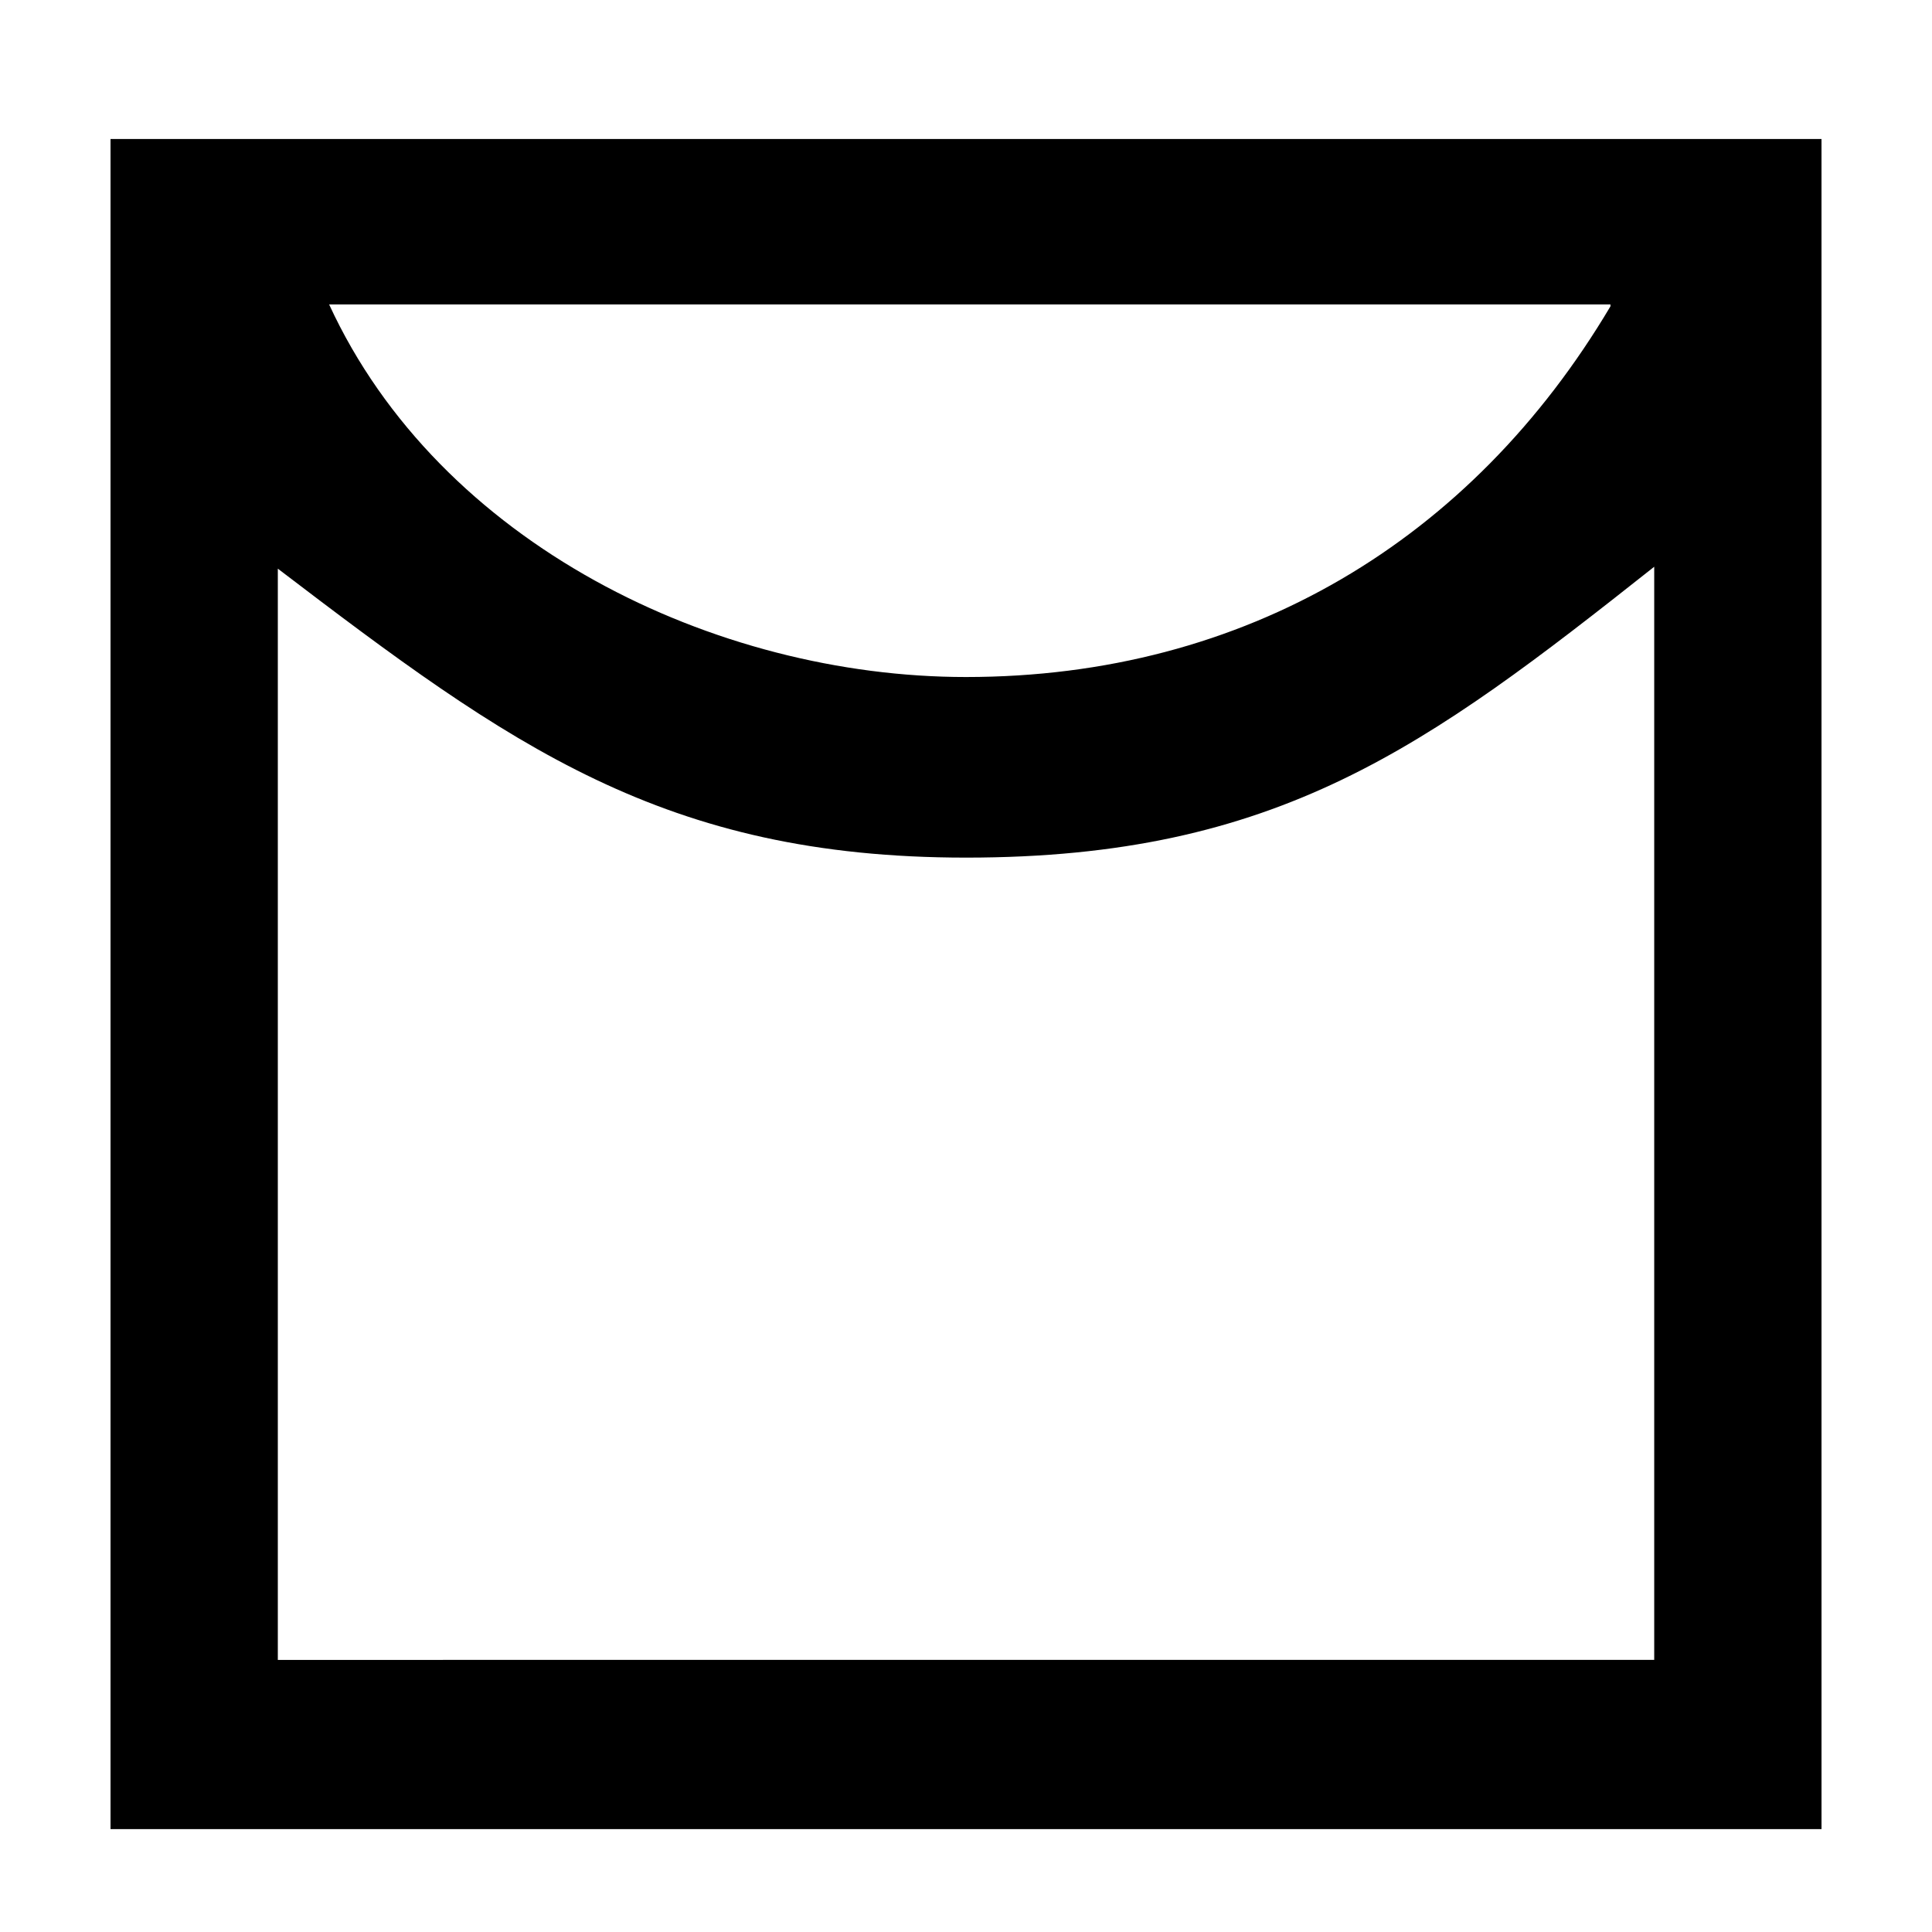 <?xml version="1.0" encoding="UTF-8"?>
<!-- Uploaded to: SVG Repo, www.svgrepo.com, Generator: SVG Repo Mixer Tools -->
<svg fill="#000000" width="800px" height="800px" version="1.1" viewBox="144 144 512 512" xmlns="http://www.w3.org/2000/svg">
 <path d="m173.29 180.84v447.89h453.43l-0.004-447.89zm397.5 44.336c-36.777 61.969-96.73 98.242-170.79 98.242-66.504 0-139.55-35.266-168.78-98.746h339.57zm11.586 358.71-364.75 0.004v-289.19c61.465 46.852 102.27 76.578 182.38 76.578 82.625 0 121.92-29.223 182.38-77.082v289.69z"/>
</svg>